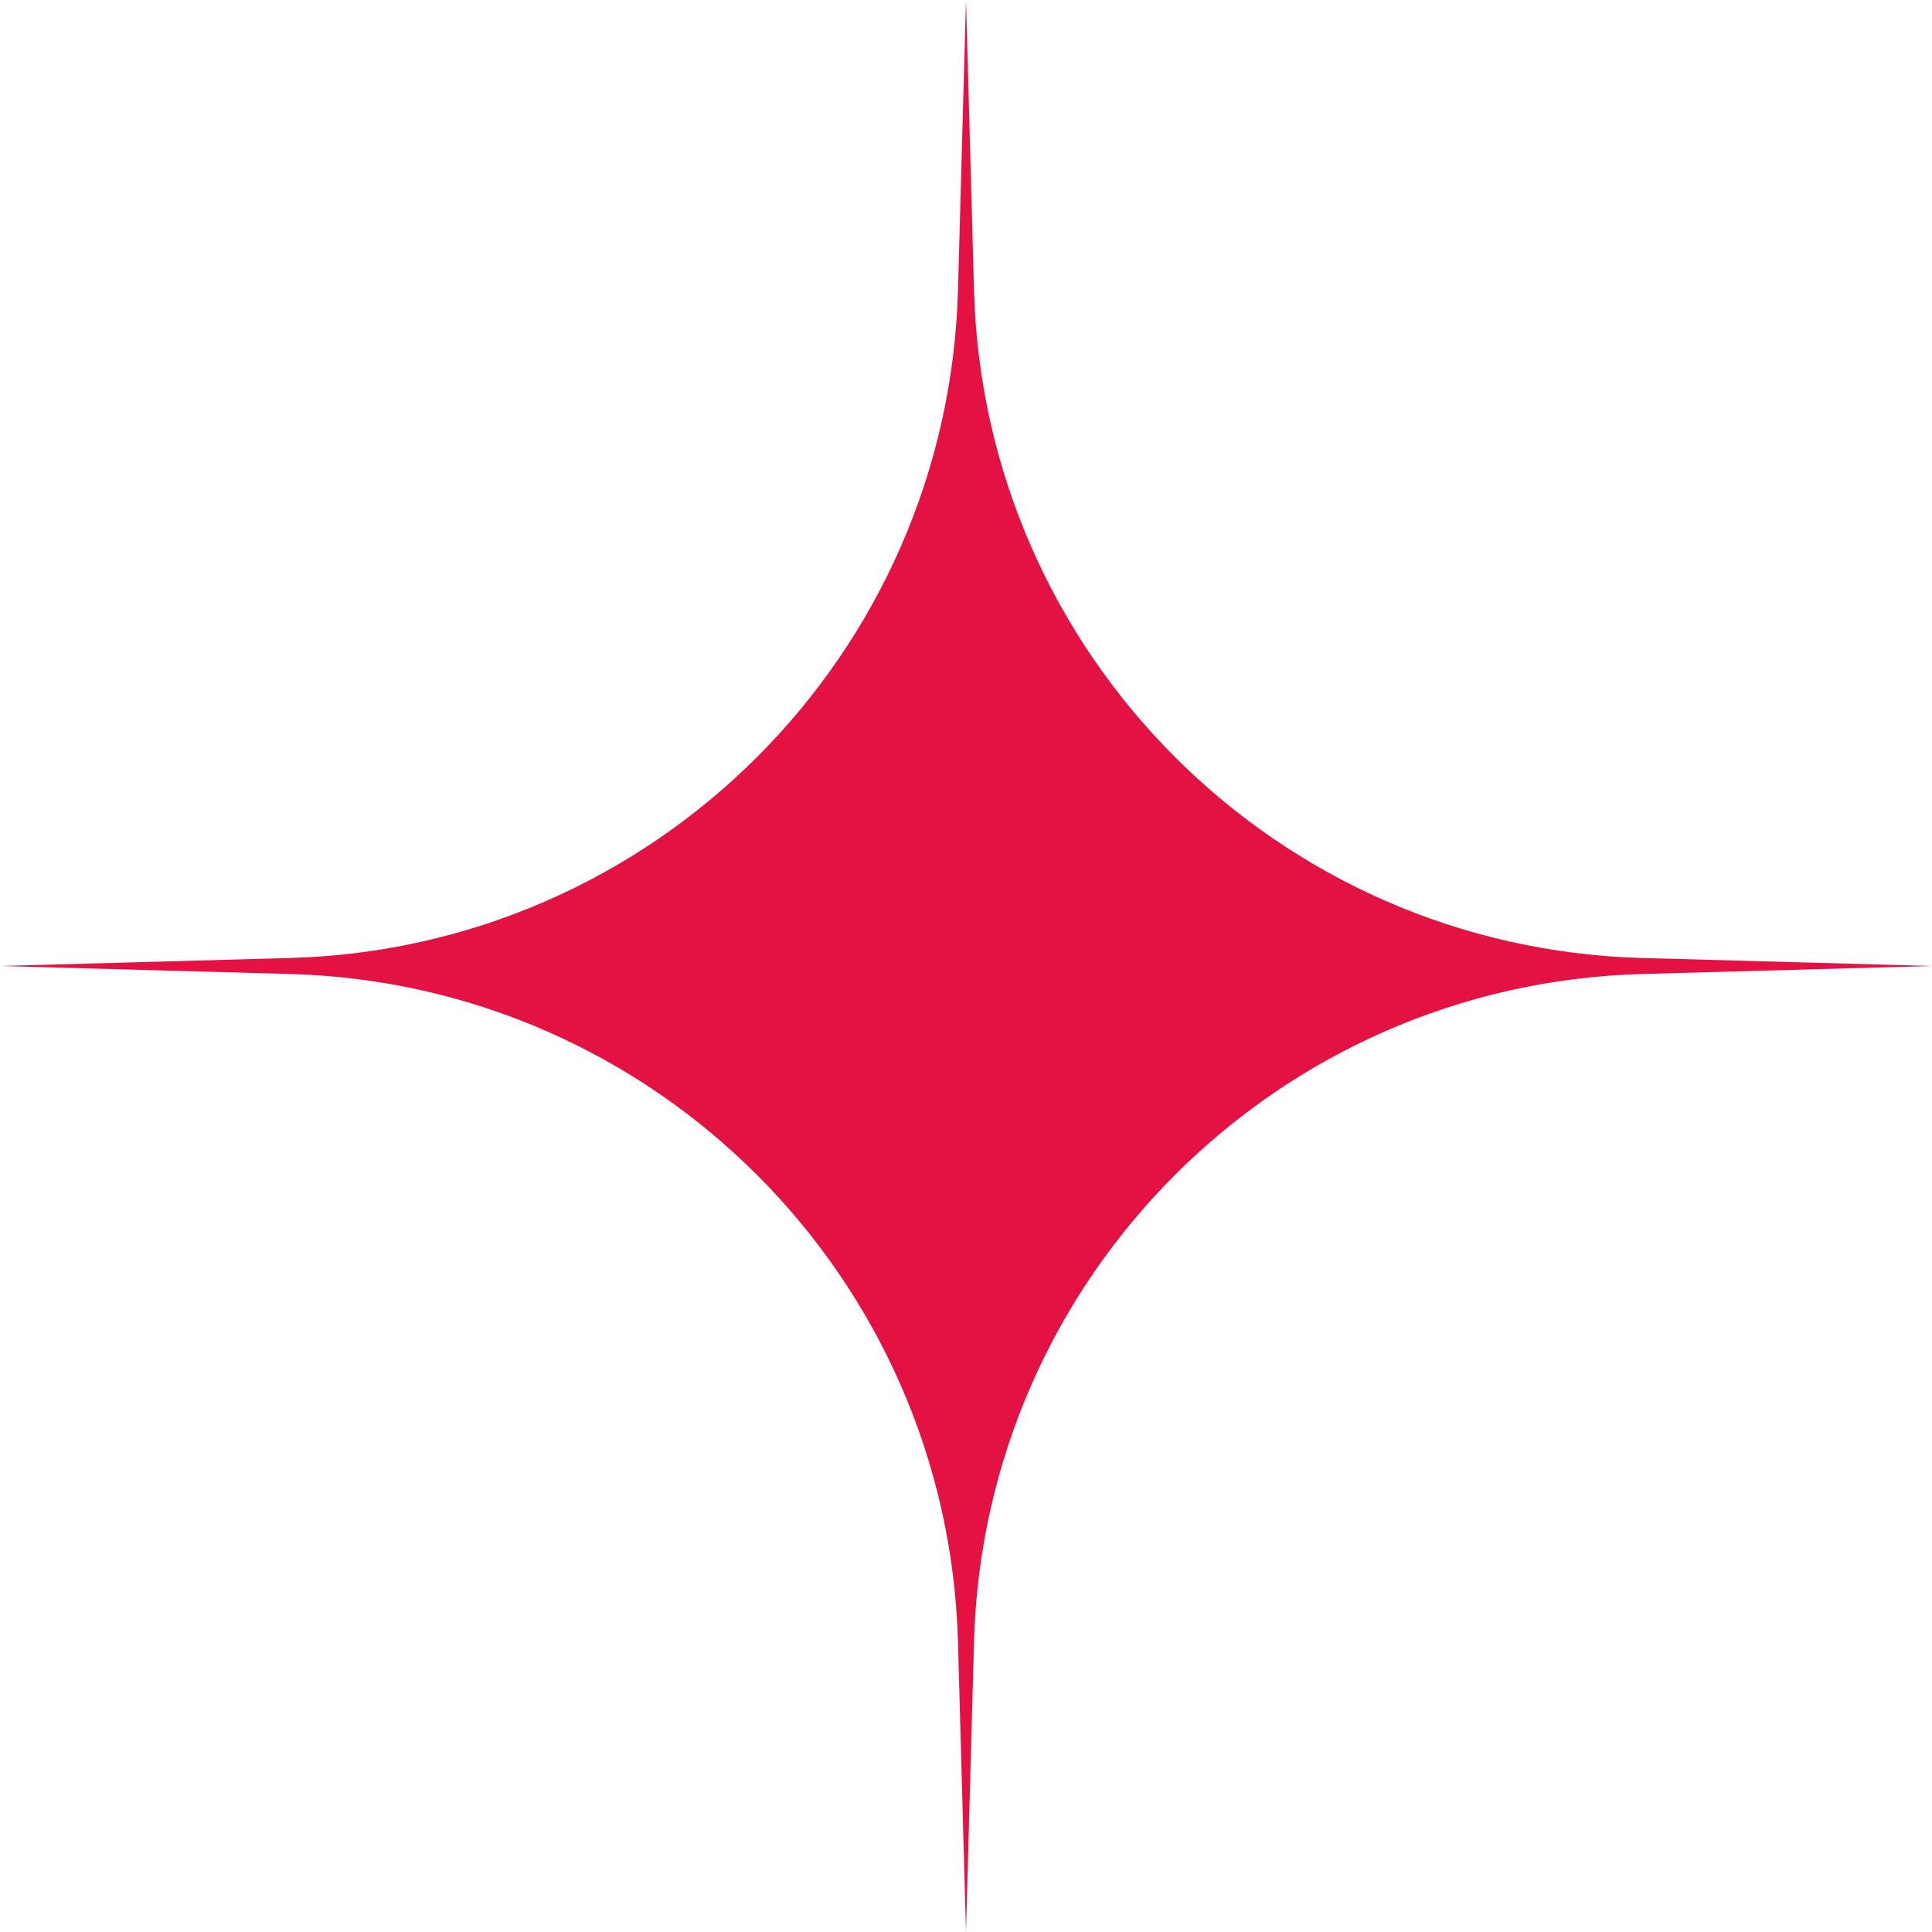 <?xml version="1.0" encoding="UTF-8"?> <svg xmlns="http://www.w3.org/2000/svg" width="147" height="147" viewBox="0 0 147 147" fill="none"> <path d="M73.5 0L74.11 22.086C74.876 49.821 97.179 72.124 124.914 72.89L147 73.5L124.914 74.11C97.179 74.876 74.876 97.179 74.11 124.914L73.5 147L72.89 124.914C72.124 97.179 49.821 74.876 22.086 74.11L0 73.5L22.086 72.89C49.821 72.124 72.124 49.821 72.89 22.086L73.5 0Z" fill="#E31243"></path> </svg> 